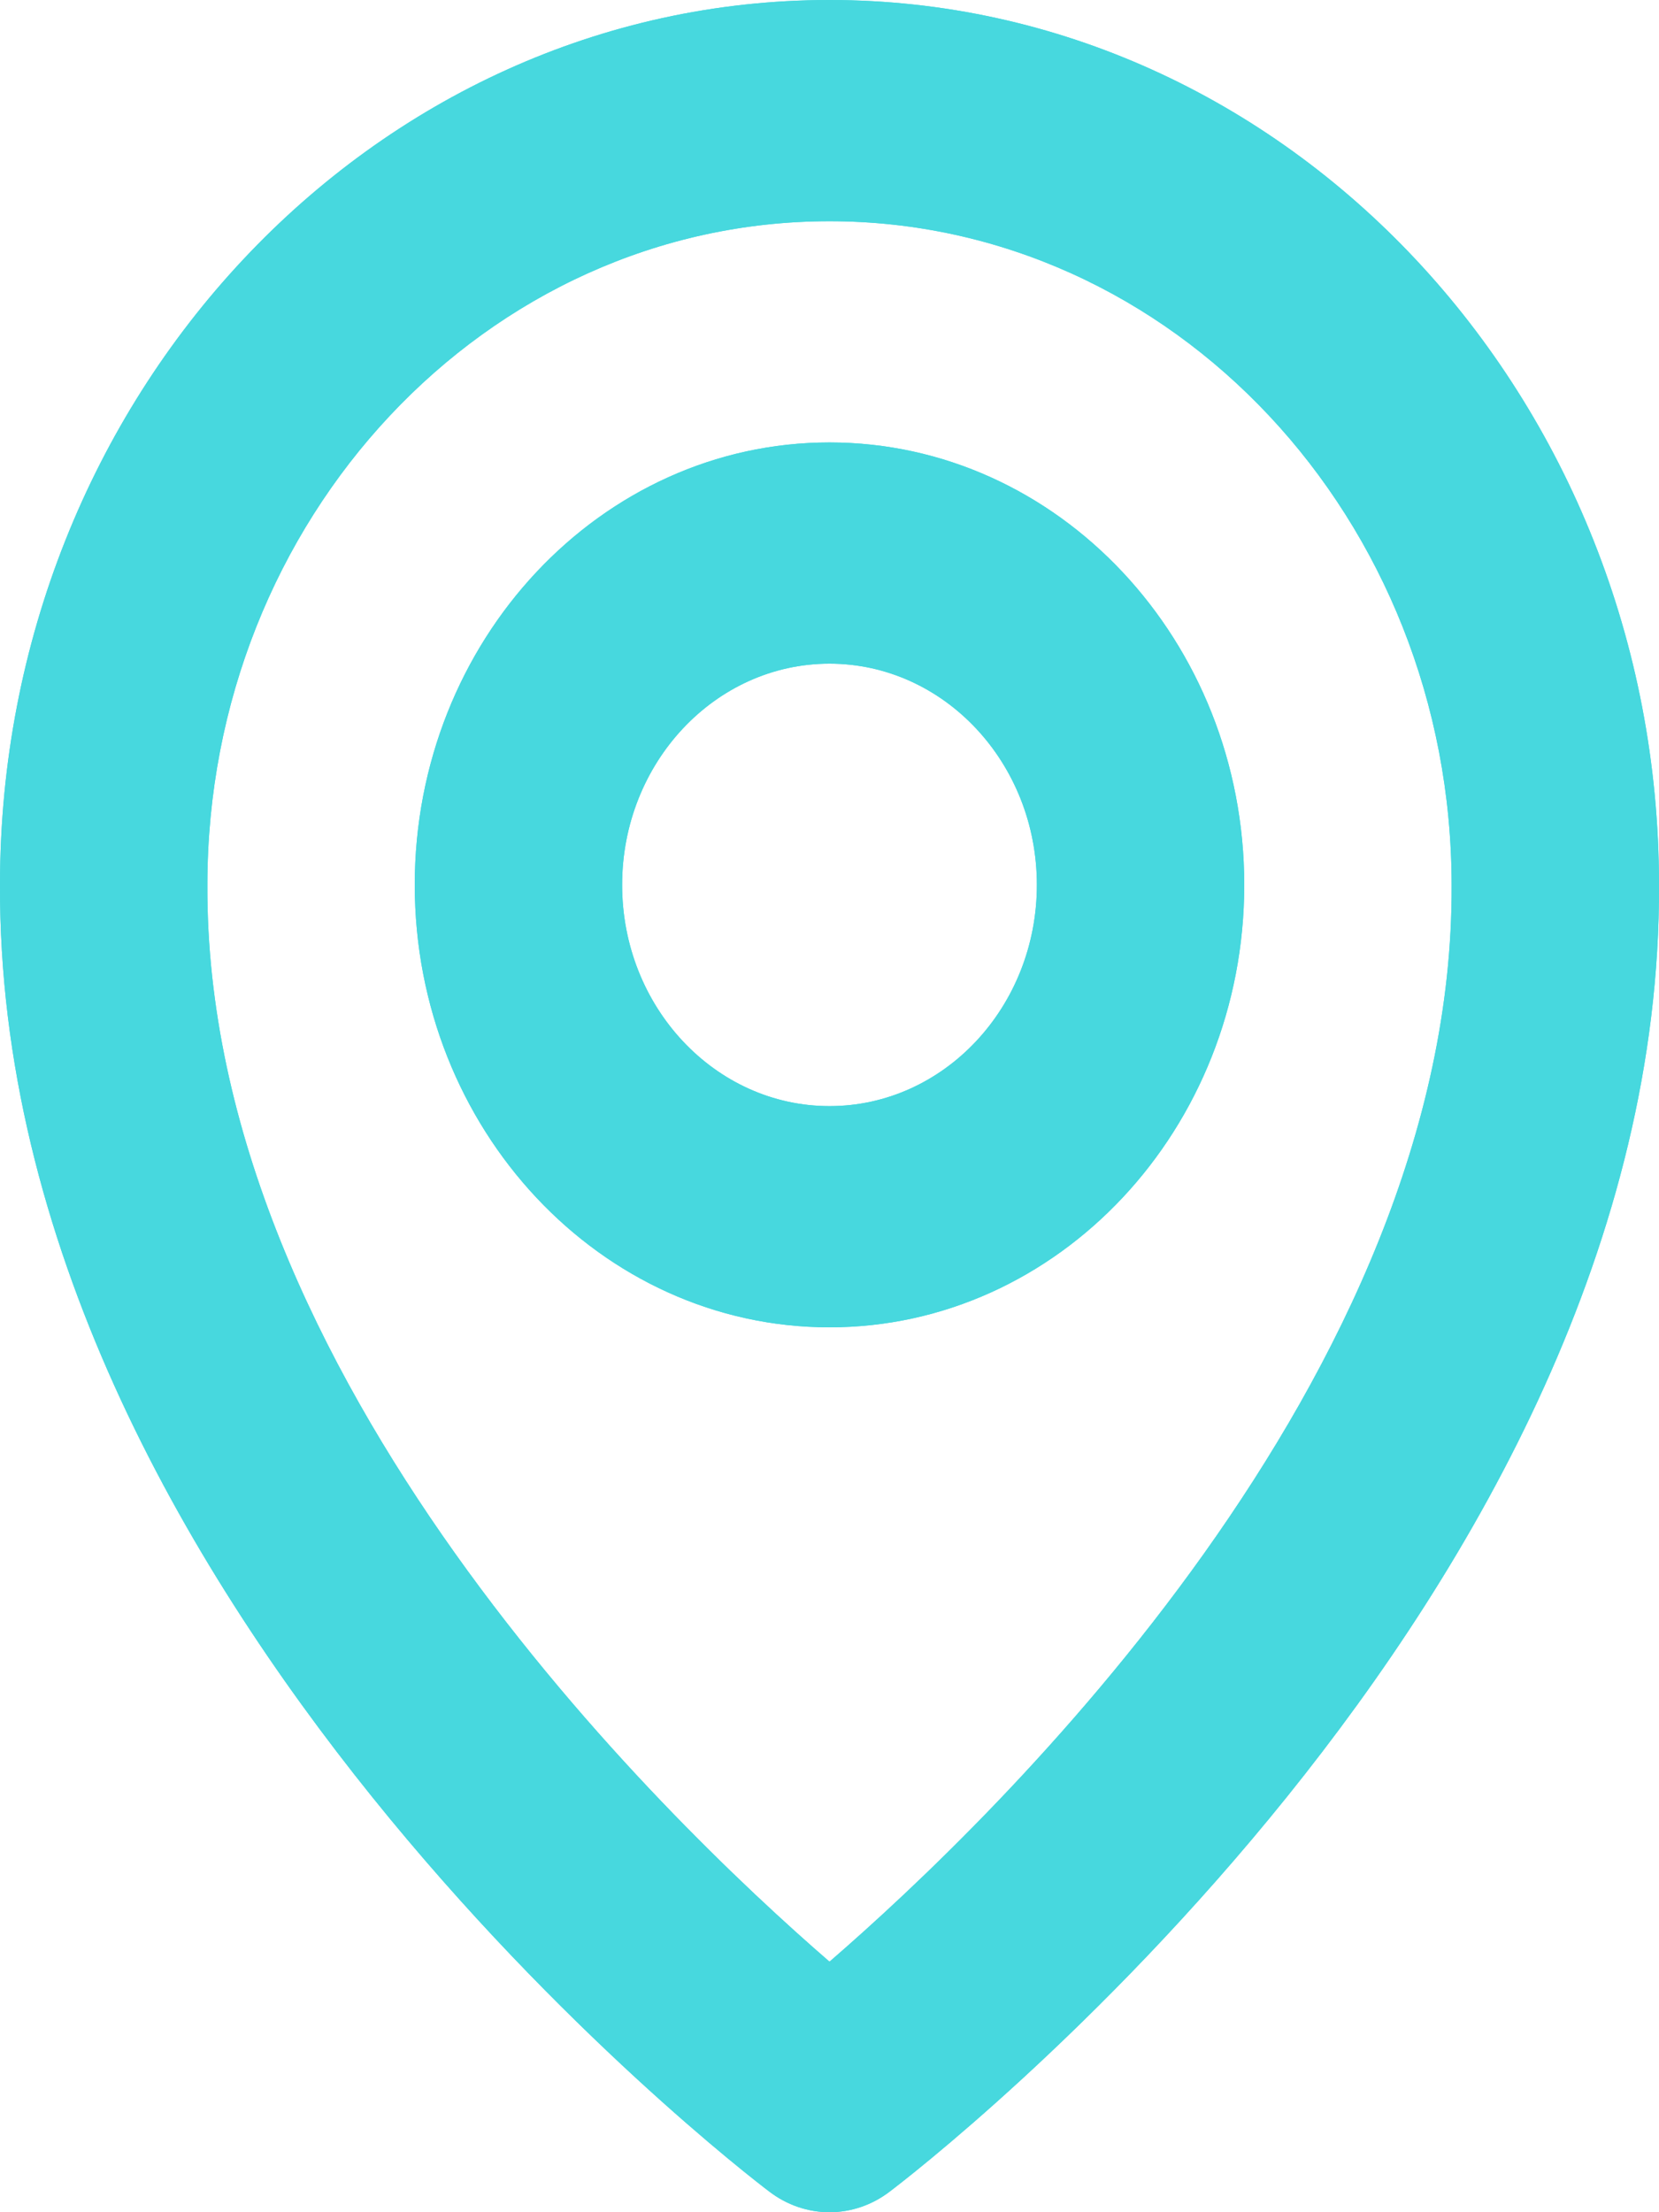 <svg width="18" height="24" viewBox="0 0 18 24" fill="none" xmlns="http://www.w3.org/2000/svg">
<path d="M9 14.4C11.482 14.4 13.5 12.247 13.5 9.6C13.5 6.953 11.482 4.8 9 4.8C6.518 4.8 4.5 6.953 4.5 9.6C4.5 12.247 6.518 14.4 9 14.4ZM9 7.2C10.241 7.2 11.25 8.276 11.25 9.6C11.25 10.924 10.241 12 9 12C7.759 12 6.75 10.924 6.75 9.6C6.75 8.276 7.759 7.2 9 7.2ZM8.348 23.777C8.538 23.922 8.766 24 9 24C9.234 24 9.462 23.922 9.652 23.777C9.994 23.519 18.032 17.328 18 9.6C18 4.307 13.962 0 9 0C4.038 0 9.90414e-05 4.307 9.90414e-05 9.594C-0.033 17.328 8.006 23.519 8.348 23.777ZM9 2.4C12.723 2.4 15.75 5.629 15.75 9.606C15.774 14.932 10.813 19.714 9 21.282C7.188 19.713 2.226 14.929 2.25 9.6C2.25 5.629 5.277 2.4 9 2.4ZM9 14.4C11.482 14.4 13.5 12.247 13.5 9.6C13.5 6.953 11.482 4.8 9 4.8C6.518 4.8 4.5 6.953 4.5 9.6C4.5 12.247 6.518 14.4 9 14.4ZM9 7.2C10.241 7.2 11.25 8.276 11.25 9.6C11.25 10.924 10.241 12 9 12C7.759 12 6.75 10.924 6.75 9.6C6.75 8.276 7.759 7.2 9 7.2ZM8.348 23.777C8.538 23.922 8.766 24 9 24C9.234 24 9.462 23.922 9.652 23.777C9.994 23.519 18.032 17.328 18 9.6C18 4.307 13.962 0 9 0C4.038 0 9.90414e-05 4.307 9.90414e-05 9.594C-0.033 17.328 8.006 23.519 8.348 23.777ZM9 2.4C12.723 2.4 15.75 5.629 15.75 9.606C15.774 14.932 10.813 19.714 9 21.282C7.188 19.713 2.226 14.929 2.25 9.6C2.25 5.629 5.277 2.4 9 2.4Z" fill="#47D8DE"/>
<path d="M9 14.4C11.482 14.4 13.5 12.247 13.5 9.6C13.5 6.953 11.482 4.8 9 4.8C6.518 4.8 4.5 6.953 4.5 9.6C4.5 12.247 6.518 14.4 9 14.4ZM9 7.2C10.241 7.2 11.25 8.276 11.25 9.6C11.25 10.924 10.241 12 9 12C7.759 12 6.75 10.924 6.75 9.6C6.75 8.276 7.759 7.2 9 7.2ZM8.348 23.777C8.538 23.922 8.766 24 9 24C9.234 24 9.462 23.922 9.652 23.777C9.994 23.519 18.032 17.328 18 9.6C18 4.307 13.962 0 9 0C4.038 0 9.90414e-05 4.307 9.90414e-05 9.594C-0.033 17.328 8.006 23.519 8.348 23.777ZM9 2.4C12.723 2.4 15.75 5.629 15.75 9.606C15.774 14.932 10.813 19.714 9 21.282C7.188 19.713 2.226 14.929 2.25 9.6C2.25 5.629 5.277 2.4 9 2.4ZM9 14.4C11.482 14.4 13.5 12.247 13.5 9.6C13.5 6.953 11.482 4.8 9 4.8C6.518 4.8 4.5 6.953 4.5 9.6C4.5 12.247 6.518 14.4 9 14.4ZM9 7.2C10.241 7.2 11.25 8.276 11.25 9.6C11.25 10.924 10.241 12 9 12C7.759 12 6.75 10.924 6.75 9.6C6.75 8.276 7.759 7.2 9 7.2ZM8.348 23.777C8.538 23.922 8.766 24 9 24C9.234 24 9.462 23.922 9.652 23.777C9.994 23.519 18.032 17.328 18 9.6C18 4.307 13.962 0 9 0C4.038 0 9.90414e-05 4.307 9.90414e-05 9.594C-0.033 17.328 8.006 23.519 8.348 23.777ZM9 2.4C12.723 2.4 15.75 5.629 15.75 9.606C15.774 14.932 10.813 19.714 9 21.282C7.188 19.713 2.226 14.929 2.25 9.6C2.25 5.629 5.277 2.4 9 2.4Z" fill="#47D8DE"/>
</svg>
